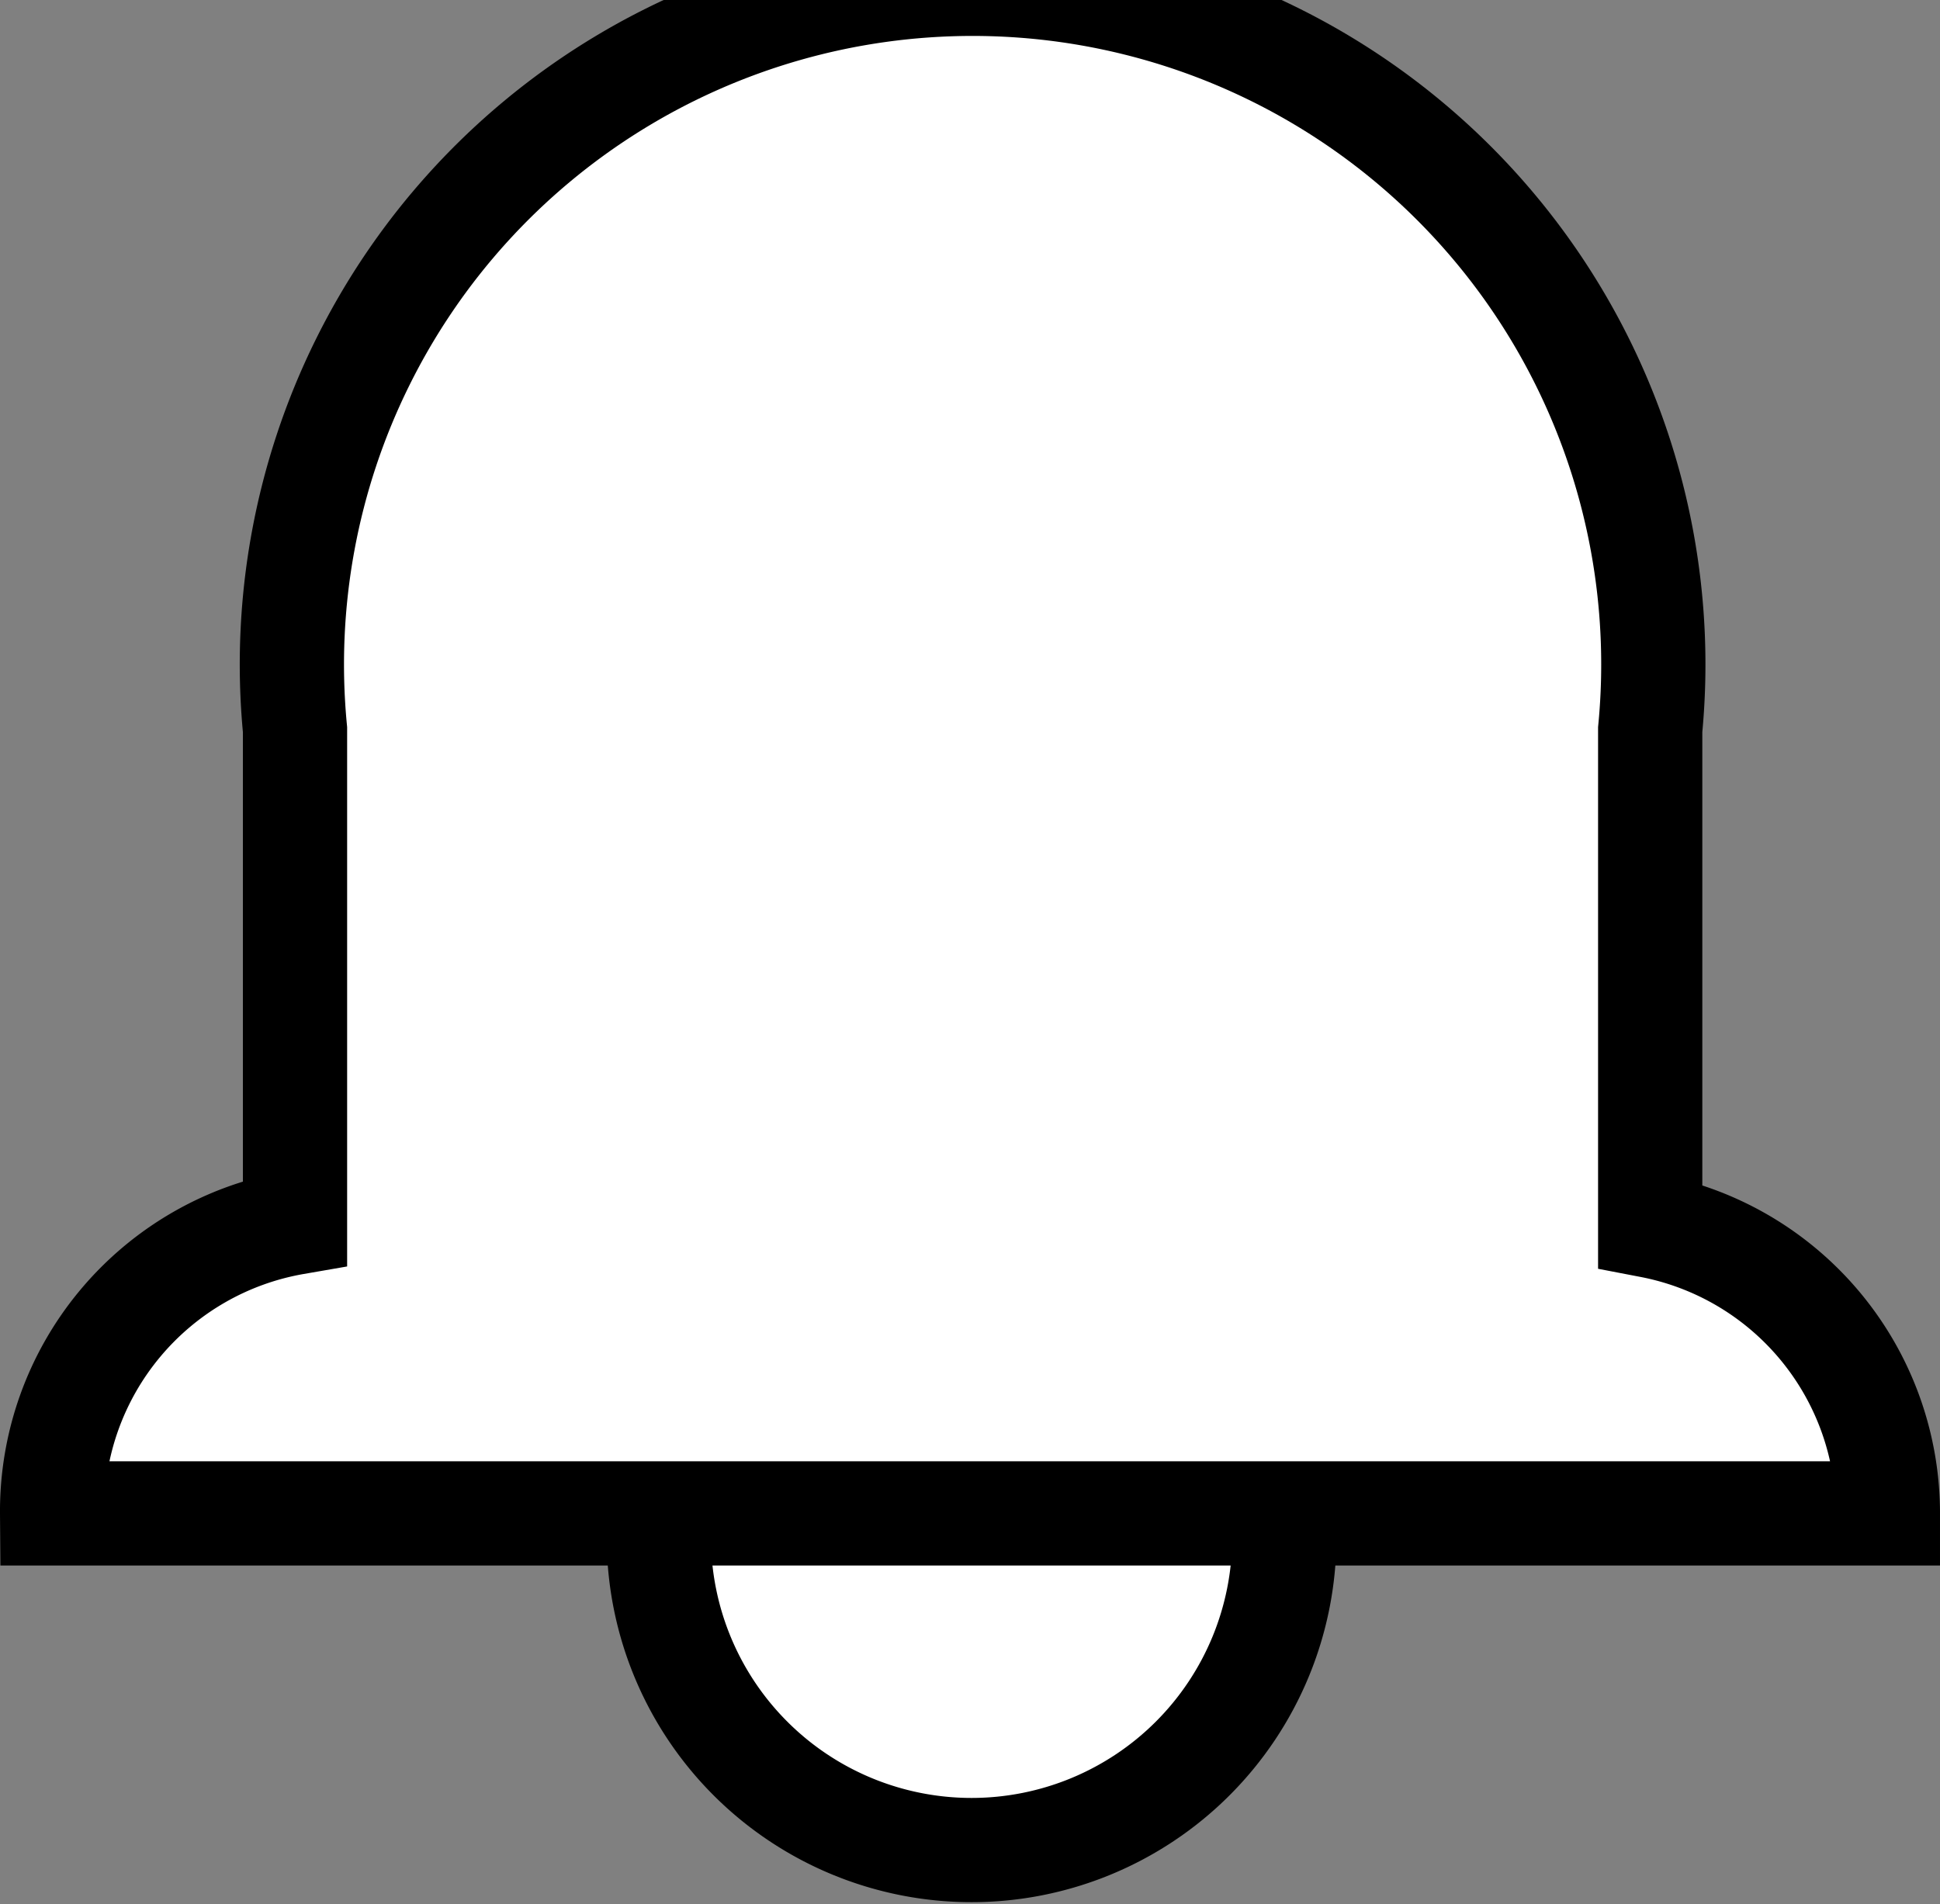 <svg xmlns="http://www.w3.org/2000/svg" viewBox="0 0 18.61 18.27"><rect x="0" y="0" width="18.61" height="18.27" fill="#808080" stroke="none"/><defs><style>.cls-1{fill:#fff;}.cls-2{fill:none;stroke:#000;stroke-miterlimit:10;}</style></defs><g id="Layer_2" data-name="Layer 2"><g id="Layer_1-2" data-name="Layer 1"><path class="cls-1" d="M12.32,14.75a3,3,0,1,1-6,0"/><path class="cls-2" d="M12.32,14.75a3,3,0,1,1-6,0"/><path class="cls-1" d="M15.83,11.76V7a6.53,6.53,0,1,0-13,0v4.73A2.81,2.81,0,0,0,.5,14.52v0H18.11v0a2.81,2.81,0,0,0-2.28-2.76"/><path class="cls-2" d="M15.83,11.76V7a6.53,6.53,0,1,0-13,0v4.73A2.81,2.81,0,0,0,.5,14.52v0H18.11v0A2.81,2.81,0,0,0,15.83,11.76Z"/></g></g></svg>